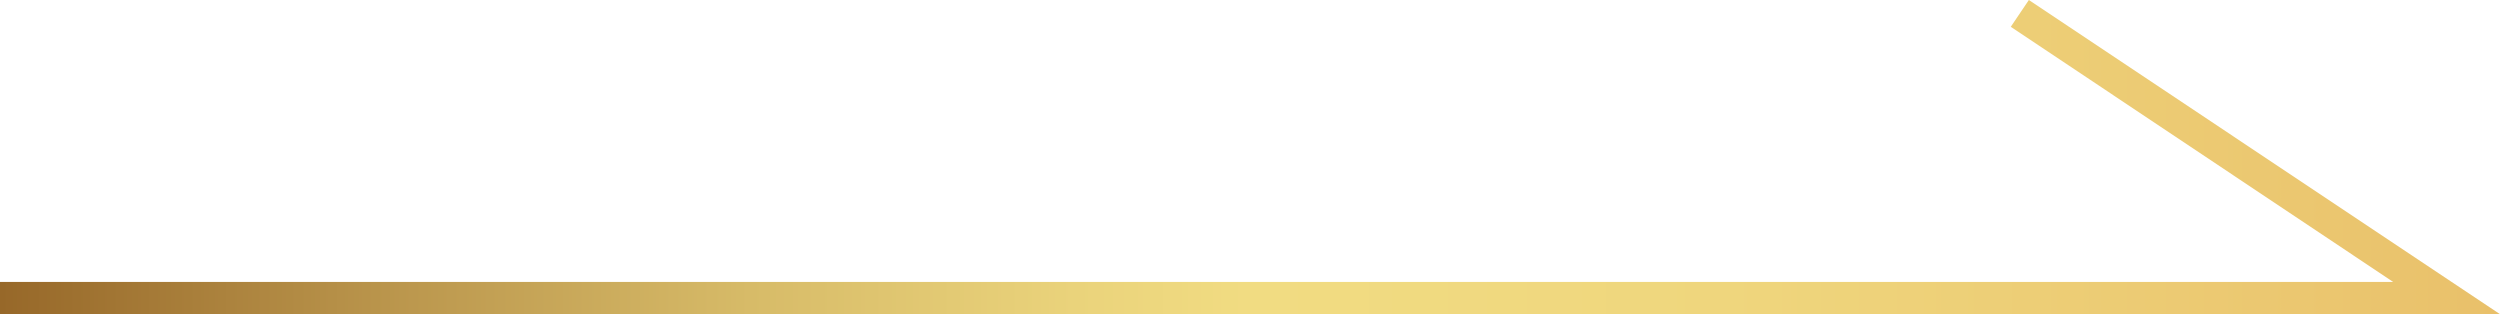 <?xml version="1.0" encoding="UTF-8"?>
<svg id="_レイヤー_2" data-name="レイヤー_2" xmlns="http://www.w3.org/2000/svg" width="77.42" height="9.73" xmlns:xlink="http://www.w3.org/1999/xlink" viewBox="0 0 77.42 9.73">
  <defs>
    <style>
      .cls-1 {
        fill: url(#linear-gradient);
      }
    </style>
    <linearGradient id="linear-gradient" x1="0" y1="4.86" x2="77.42" y2="4.86" gradientUnits="userSpaceOnUse">
      <stop offset="0" stop-color="#976829"/>
      <stop offset=".15" stop-color="#b9944b"/>
      <stop offset=".3" stop-color="#d7bb68"/>
      <stop offset=".43" stop-color="#ead37b"/>
      <stop offset=".5" stop-color="#f1dc82"/>
      <stop offset=".69" stop-color="#efd67d"/>
      <stop offset=".92" stop-color="#ebc770"/>
      <stop offset="1" stop-color="#e9c06a"/>
    </linearGradient>
  </defs>
  <g id="_レイアウト" data-name="レイアウト">
    <polygon class="cls-1" points="77.42 9.73 0 9.73 0 8.73 74.11 8.73 62.27 .83 62.83 0 77.42 9.73"/>
  </g>
</svg>